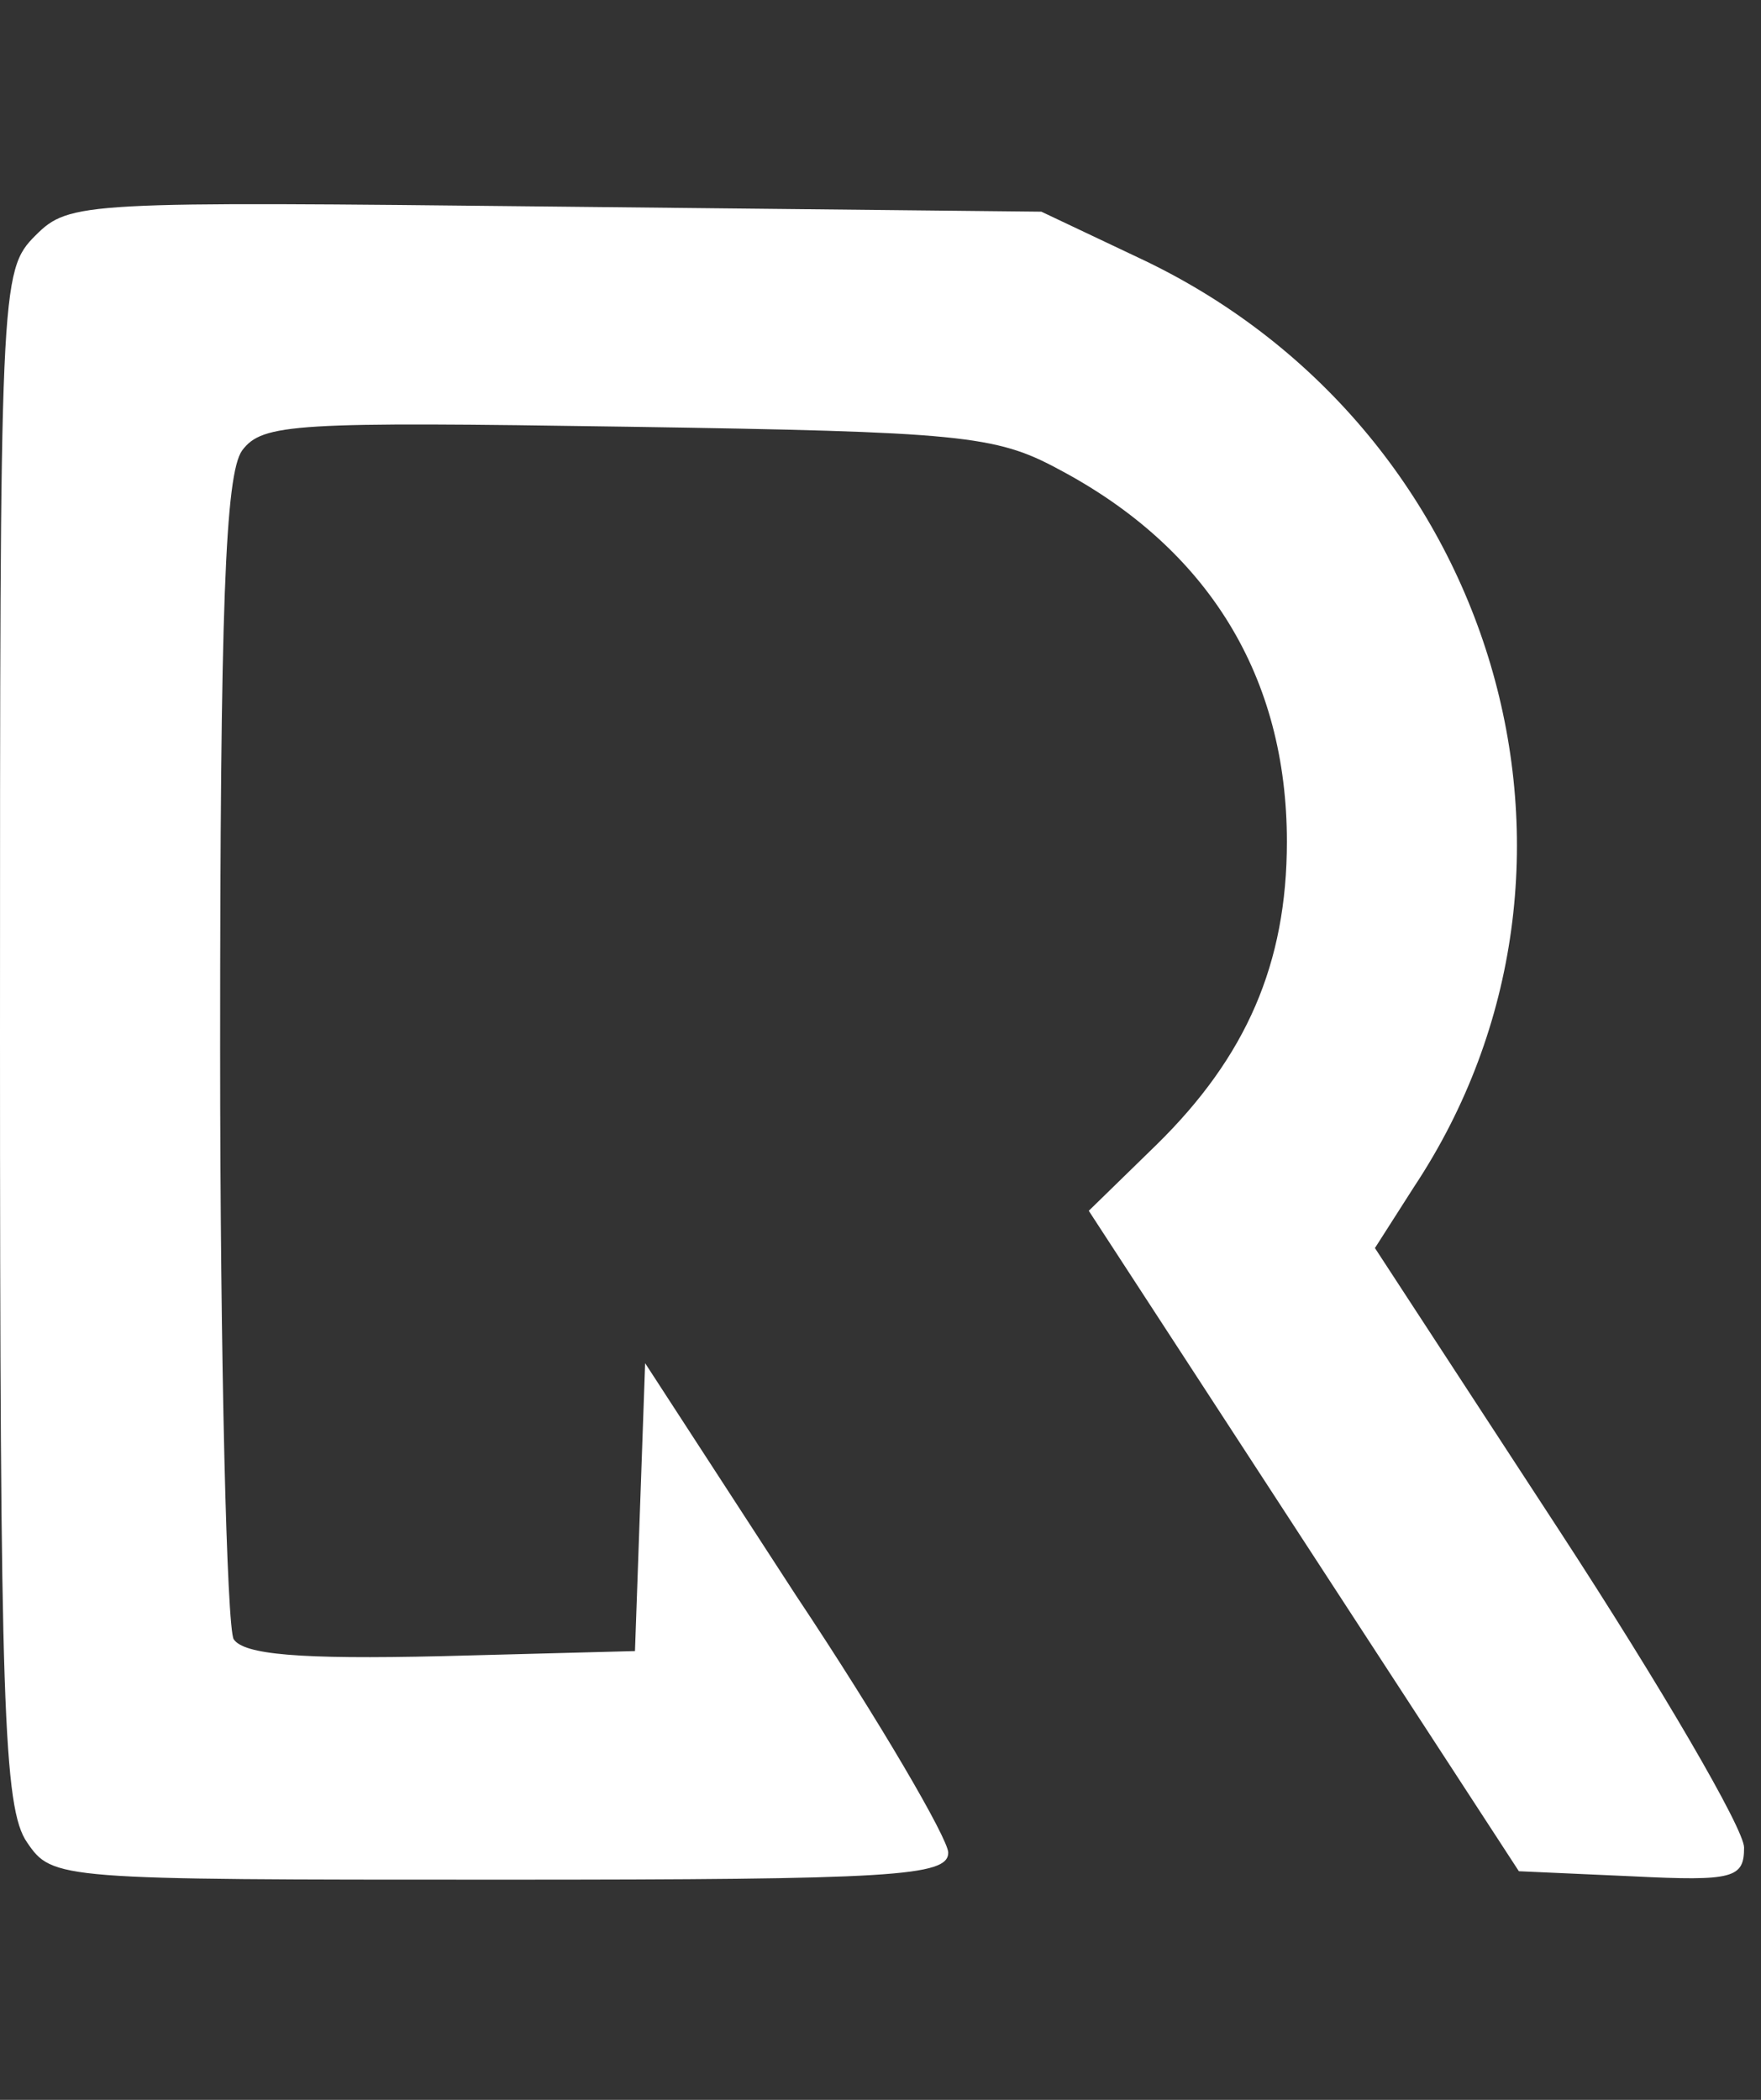 <?xml version="1.0" standalone="no"?>
<!DOCTYPE svg PUBLIC "-//W3C//DTD SVG 20010904//EN"
 "http://www.w3.org/TR/2001/REC-SVG-20010904/DTD/svg10.dtd">
<svg version="1.0" xmlns="http://www.w3.org/2000/svg"
 width="104pt" height="124pt" viewBox="0 0 104 124"
 preserveAspectRatio="xMidYMid meet">

<rect x="0" y="0" width="104" height="124" fill="#333333" stroke="none"/>

<g transform="translate(0,124) scale(0.1,-0.1)"
fill="#ffffff" stroke="none">
<path d="M21 1101 c-21 -21 -21 -29 -21 -474 0 -393 2 -455 16 -475 15 -22 18
-22 280 -22 232 0 264 2 264 16 0 8 -40 77 -90 152 l-89 137 -3 -85 -3 -85
-114 -3 c-85 -2 -117 1 -123 10 -4 7 -8 164 -8 349 0 260 3 339 13 353 12 16
31 17 228 14 196 -3 217 -5 254 -25 89 -47 135 -123 135 -220 0 -72 -24 -127
-77 -179 l-40 -39 127 -195 127 -195 67 -3 c60 -3 66 -1 66 17 0 11 -49 95
-109 187 l-109 167 23 36 c126 190 49 450 -163 549 l-57 27 -287 3 c-279 3
-287 3 -307 -17z"/>
</g>
</svg>
